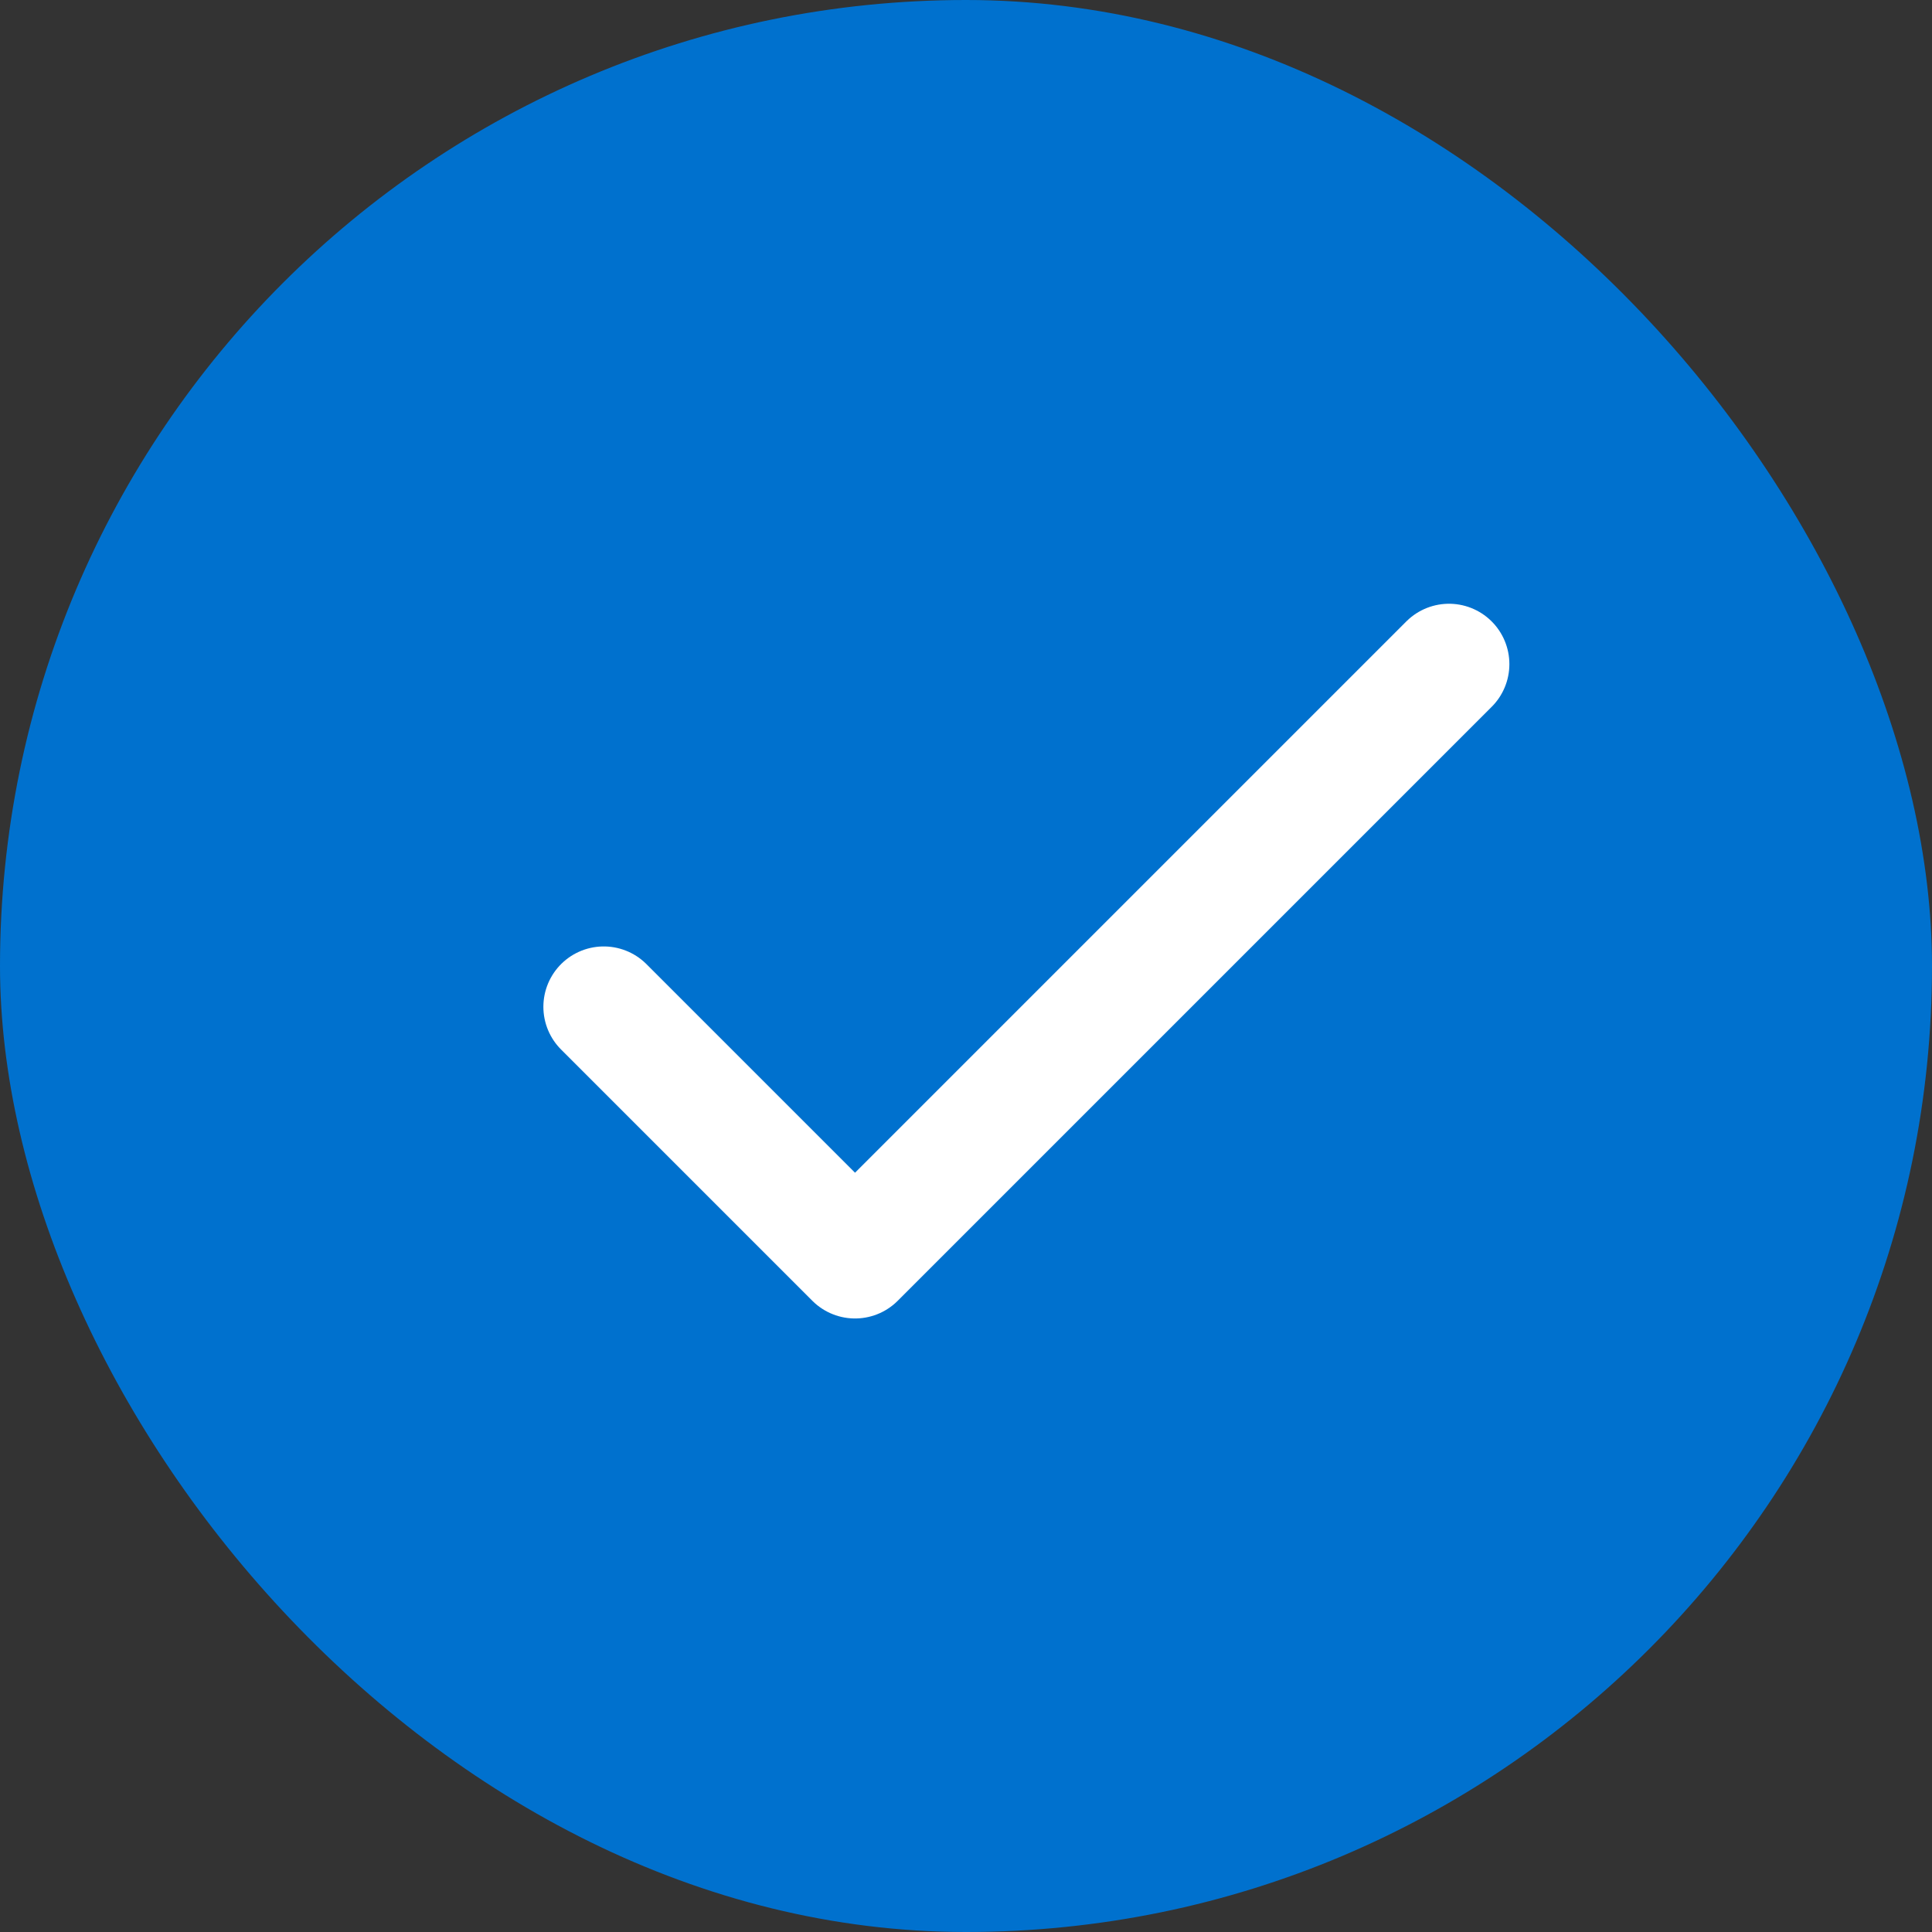 <svg width="32" height="32" viewBox="0 0 32 32" fill="none" xmlns="http://www.w3.org/2000/svg">
<rect x="0" y="0" width="32" height="32" fill="#333333" stroke="none"/>
<rect width="32" height="32" rx="16" fill="#0071CE"/>
<path d="M24 11L14.162 20.838L10 16.676" stroke="white" stroke-width="2" stroke-linecap="round" stroke-linejoin="round"/>
</svg>
